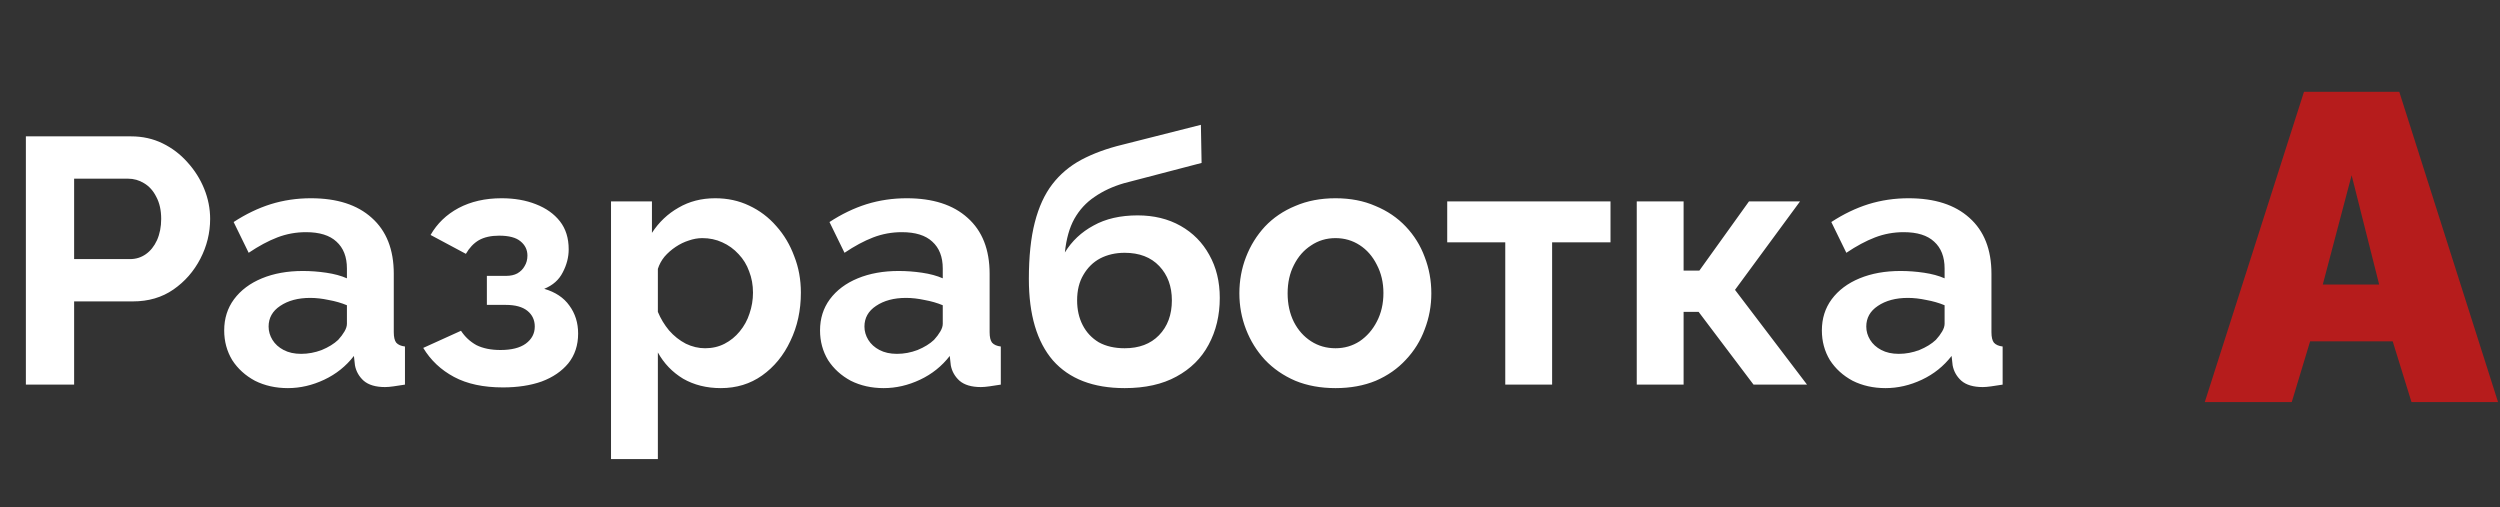 <?xml version="1.0" encoding="UTF-8"?> <svg xmlns="http://www.w3.org/2000/svg" width="143" height="29" viewBox="0 0 143 29" fill="none"><rect x="0" y="0" width="143" height="29" fill="#333333" stroke="none"/> <path d="M1.48 22V7.8H7.5C8.153 7.8 8.753 7.933 9.3 8.2C9.847 8.467 10.32 8.827 10.72 9.28C11.133 9.733 11.453 10.24 11.68 10.8C11.907 11.36 12.02 11.933 12.02 12.52C12.02 13.32 11.833 14.08 11.46 14.8C11.087 15.52 10.573 16.107 9.92 16.56C9.267 17.013 8.493 17.24 7.6 17.24H4.24V22H1.48ZM4.24 14.82H7.44C7.773 14.82 8.073 14.727 8.34 14.54C8.607 14.353 8.82 14.087 8.98 13.74C9.14 13.38 9.22 12.973 9.22 12.52C9.22 12.027 9.127 11.607 8.94 11.26C8.767 10.913 8.533 10.653 8.24 10.48C7.96 10.307 7.653 10.22 7.32 10.22H4.24V14.82ZM12.824 18.9C12.824 18.22 13.011 17.627 13.384 17.12C13.771 16.6 14.304 16.2 14.984 15.92C15.664 15.64 16.444 15.5 17.324 15.5C17.764 15.5 18.211 15.533 18.664 15.6C19.118 15.667 19.511 15.773 19.844 15.92V15.36C19.844 14.693 19.644 14.18 19.244 13.82C18.858 13.46 18.278 13.28 17.504 13.28C16.931 13.28 16.384 13.38 15.864 13.58C15.344 13.78 14.798 14.073 14.224 14.46L13.364 12.7C14.058 12.247 14.764 11.907 15.484 11.68C16.218 11.453 16.984 11.34 17.784 11.34C19.278 11.34 20.438 11.713 21.264 12.46C22.104 13.207 22.524 14.273 22.524 15.66V19C22.524 19.28 22.571 19.48 22.664 19.6C22.771 19.72 22.938 19.793 23.164 19.82V22C22.924 22.04 22.704 22.073 22.504 22.1C22.318 22.127 22.158 22.14 22.024 22.14C21.491 22.14 21.084 22.02 20.804 21.78C20.538 21.54 20.371 21.247 20.304 20.9L20.244 20.36C19.791 20.947 19.224 21.4 18.544 21.72C17.864 22.04 17.171 22.2 16.464 22.2C15.771 22.2 15.144 22.06 14.584 21.78C14.038 21.487 13.604 21.093 13.284 20.6C12.978 20.093 12.824 19.527 12.824 18.9ZM19.344 19.44C19.491 19.28 19.611 19.12 19.704 18.96C19.798 18.8 19.844 18.653 19.844 18.52V17.46C19.524 17.327 19.178 17.227 18.804 17.16C18.431 17.08 18.078 17.04 17.744 17.04C17.051 17.04 16.478 17.193 16.024 17.5C15.584 17.793 15.364 18.187 15.364 18.68C15.364 18.947 15.438 19.2 15.584 19.44C15.731 19.68 15.944 19.873 16.224 20.02C16.504 20.167 16.838 20.24 17.224 20.24C17.624 20.24 18.018 20.167 18.404 20.02C18.791 19.86 19.104 19.667 19.344 19.44ZM28.769 22.16C27.649 22.16 26.715 21.96 25.969 21.56C25.222 21.16 24.635 20.607 24.209 19.9L26.369 18.92C26.595 19.267 26.889 19.54 27.249 19.74C27.622 19.927 28.082 20.02 28.629 20.02C29.255 20.02 29.735 19.9 30.069 19.66C30.415 19.407 30.589 19.08 30.589 18.68C30.589 18.307 30.449 18.007 30.169 17.78C29.889 17.553 29.475 17.44 28.929 17.44H27.849V15.78H28.949C29.202 15.78 29.415 15.733 29.589 15.64C29.775 15.533 29.915 15.393 30.009 15.22C30.115 15.047 30.169 14.847 30.169 14.62C30.169 14.287 30.035 14.013 29.769 13.8C29.515 13.587 29.109 13.48 28.549 13.48C28.082 13.48 27.695 13.567 27.389 13.74C27.095 13.913 26.849 14.173 26.649 14.52L24.629 13.44C25.002 12.787 25.535 12.273 26.229 11.9C26.935 11.527 27.755 11.34 28.689 11.34C29.422 11.34 30.075 11.453 30.649 11.68C31.235 11.907 31.695 12.233 32.029 12.66C32.362 13.087 32.529 13.62 32.529 14.26C32.529 14.713 32.415 15.153 32.189 15.58C31.975 16.007 31.622 16.32 31.129 16.52C31.769 16.707 32.249 17.027 32.569 17.48C32.902 17.933 33.069 18.467 33.069 19.08C33.069 19.747 32.882 20.313 32.509 20.78C32.135 21.233 31.629 21.58 30.989 21.82C30.349 22.047 29.609 22.16 28.769 22.16ZM41.23 22.2C40.417 22.2 39.697 22.02 39.071 21.66C38.457 21.287 37.977 20.787 37.63 20.16V26.26H34.95V11.52H37.291V13.32C37.691 12.707 38.197 12.227 38.81 11.88C39.424 11.52 40.124 11.34 40.91 11.34C41.617 11.34 42.264 11.48 42.85 11.76C43.45 12.04 43.971 12.433 44.41 12.94C44.85 13.433 45.191 14.007 45.431 14.66C45.684 15.3 45.81 15.993 45.81 16.74C45.81 17.753 45.611 18.673 45.211 19.5C44.824 20.327 44.284 20.987 43.59 21.48C42.91 21.96 42.124 22.2 41.23 22.2ZM40.331 19.92C40.744 19.92 41.117 19.833 41.45 19.66C41.784 19.487 42.071 19.253 42.31 18.96C42.564 18.653 42.751 18.313 42.87 17.94C43.004 17.553 43.071 17.153 43.071 16.74C43.071 16.3 42.997 15.893 42.85 15.52C42.717 15.147 42.517 14.82 42.251 14.54C41.984 14.247 41.67 14.02 41.31 13.86C40.964 13.7 40.584 13.62 40.17 13.62C39.917 13.62 39.657 13.667 39.391 13.76C39.137 13.84 38.891 13.96 38.651 14.12C38.41 14.28 38.197 14.467 38.011 14.68C37.837 14.893 37.711 15.127 37.63 15.38V17.84C37.791 18.227 38.004 18.58 38.27 18.9C38.55 19.22 38.87 19.473 39.23 19.66C39.59 19.833 39.957 19.92 40.331 19.92ZM46.906 18.9C46.906 18.22 47.093 17.627 47.466 17.12C47.853 16.6 48.386 16.2 49.066 15.92C49.746 15.64 50.526 15.5 51.406 15.5C51.846 15.5 52.293 15.533 52.746 15.6C53.2 15.667 53.593 15.773 53.926 15.92V15.36C53.926 14.693 53.726 14.18 53.326 13.82C52.94 13.46 52.36 13.28 51.586 13.28C51.013 13.28 50.466 13.38 49.946 13.58C49.426 13.78 48.88 14.073 48.306 14.46L47.446 12.7C48.14 12.247 48.846 11.907 49.566 11.68C50.3 11.453 51.066 11.34 51.866 11.34C53.36 11.34 54.52 11.713 55.346 12.46C56.186 13.207 56.606 14.273 56.606 15.66V19C56.606 19.28 56.653 19.48 56.746 19.6C56.853 19.72 57.02 19.793 57.246 19.82V22C57.006 22.04 56.786 22.073 56.586 22.1C56.4 22.127 56.24 22.14 56.106 22.14C55.573 22.14 55.166 22.02 54.886 21.78C54.62 21.54 54.453 21.247 54.386 20.9L54.326 20.36C53.873 20.947 53.306 21.4 52.626 21.72C51.946 22.04 51.253 22.2 50.546 22.2C49.853 22.2 49.226 22.06 48.666 21.78C48.12 21.487 47.686 21.093 47.366 20.6C47.06 20.093 46.906 19.527 46.906 18.9ZM53.426 19.44C53.573 19.28 53.693 19.12 53.786 18.96C53.88 18.8 53.926 18.653 53.926 18.52V17.46C53.606 17.327 53.26 17.227 52.886 17.16C52.513 17.08 52.16 17.04 51.826 17.04C51.133 17.04 50.56 17.193 50.106 17.5C49.666 17.793 49.446 18.187 49.446 18.68C49.446 18.947 49.52 19.2 49.666 19.44C49.813 19.68 50.026 19.873 50.306 20.02C50.586 20.167 50.92 20.24 51.306 20.24C51.706 20.24 52.1 20.167 52.486 20.02C52.873 19.86 53.186 19.667 53.426 19.44ZM64.331 22.2C62.531 22.2 61.164 21.673 60.231 20.62C59.311 19.553 58.851 18 58.851 15.96C58.851 14.68 58.964 13.6 59.191 12.72C59.417 11.84 59.751 11.113 60.191 10.54C60.631 9.967 61.184 9.5 61.851 9.14C62.531 8.78 63.311 8.493 64.191 8.28L68.691 7.14L68.731 9.32L64.291 10.48C63.651 10.667 63.091 10.927 62.611 11.26C62.131 11.58 61.744 12 61.451 12.52C61.171 13.027 60.991 13.667 60.911 14.44C61.311 13.787 61.857 13.273 62.551 12.9C63.244 12.513 64.084 12.32 65.071 12.32C66.004 12.32 66.824 12.52 67.531 12.92C68.237 13.32 68.784 13.873 69.171 14.58C69.571 15.287 69.771 16.107 69.771 17.04C69.771 18.04 69.557 18.933 69.131 19.72C68.717 20.493 68.104 21.1 67.291 21.54C66.491 21.98 65.504 22.2 64.331 22.2ZM64.331 19.92C65.157 19.92 65.811 19.673 66.291 19.18C66.784 18.673 67.031 18.007 67.031 17.18C67.031 16.38 66.791 15.727 66.311 15.22C65.831 14.713 65.171 14.46 64.331 14.46C63.811 14.46 63.344 14.567 62.931 14.78C62.531 14.993 62.211 15.307 61.971 15.72C61.731 16.12 61.611 16.607 61.611 17.18C61.611 17.713 61.717 18.187 61.931 18.6C62.144 19.013 62.451 19.34 62.851 19.58C63.264 19.807 63.757 19.92 64.331 19.92ZM76.392 22.2C75.539 22.2 74.772 22.06 74.092 21.78C73.412 21.487 72.832 21.087 72.352 20.58C71.885 20.073 71.525 19.493 71.272 18.84C71.019 18.187 70.892 17.5 70.892 16.78C70.892 16.047 71.019 15.353 71.272 14.7C71.525 14.047 71.885 13.467 72.352 12.96C72.832 12.453 73.412 12.06 74.092 11.78C74.772 11.487 75.539 11.34 76.392 11.34C77.245 11.34 78.005 11.487 78.672 11.78C79.352 12.06 79.932 12.453 80.412 12.96C80.892 13.467 81.252 14.047 81.492 14.7C81.745 15.353 81.872 16.047 81.872 16.78C81.872 17.5 81.745 18.187 81.492 18.84C81.252 19.493 80.892 20.073 80.412 20.58C79.945 21.087 79.372 21.487 78.692 21.78C78.012 22.06 77.245 22.2 76.392 22.2ZM73.652 16.78C73.652 17.393 73.772 17.94 74.012 18.42C74.252 18.887 74.579 19.253 74.992 19.52C75.405 19.787 75.872 19.92 76.392 19.92C76.899 19.92 77.359 19.787 77.772 19.52C78.185 19.24 78.512 18.867 78.752 18.4C79.005 17.92 79.132 17.373 79.132 16.76C79.132 16.16 79.005 15.62 78.752 15.14C78.512 14.66 78.185 14.287 77.772 14.02C77.359 13.753 76.899 13.62 76.392 13.62C75.872 13.62 75.405 13.76 74.992 14.04C74.579 14.307 74.252 14.68 74.012 15.16C73.772 15.627 73.652 16.167 73.652 16.78ZM86.101 22V13.86H82.781V11.52H92.121V13.86H88.781V22H86.101ZM93.622 22V11.52H96.302V15.48H97.202L100.042 11.52H102.962L99.242 16.58L103.362 22H100.302L97.162 17.84H96.302V22H93.622ZM104.211 18.9C104.211 18.22 104.398 17.627 104.771 17.12C105.158 16.6 105.691 16.2 106.371 15.92C107.051 15.64 107.831 15.5 108.711 15.5C109.151 15.5 109.598 15.533 110.051 15.6C110.504 15.667 110.898 15.773 111.231 15.92V15.36C111.231 14.693 111.031 14.18 110.631 13.82C110.244 13.46 109.664 13.28 108.891 13.28C108.318 13.28 107.771 13.38 107.251 13.58C106.731 13.78 106.184 14.073 105.611 14.46L104.751 12.7C105.444 12.247 106.151 11.907 106.871 11.68C107.604 11.453 108.371 11.34 109.171 11.34C110.664 11.34 111.824 11.713 112.651 12.46C113.491 13.207 113.911 14.273 113.911 15.66V19C113.911 19.28 113.958 19.48 114.051 19.6C114.158 19.72 114.324 19.793 114.551 19.82V22C114.311 22.04 114.091 22.073 113.891 22.1C113.704 22.127 113.544 22.14 113.411 22.14C112.878 22.14 112.471 22.02 112.191 21.78C111.924 21.54 111.758 21.247 111.691 20.9L111.631 20.36C111.178 20.947 110.611 21.4 109.931 21.72C109.251 22.04 108.558 22.2 107.851 22.2C107.158 22.2 106.531 22.06 105.971 21.78C105.424 21.487 104.991 21.093 104.671 20.6C104.364 20.093 104.211 19.527 104.211 18.9ZM110.731 19.44C110.878 19.28 110.998 19.12 111.091 18.96C111.184 18.8 111.231 18.653 111.231 18.52V17.46C110.911 17.327 110.564 17.227 110.191 17.16C109.818 17.08 109.464 17.04 109.131 17.04C108.438 17.04 107.864 17.193 107.411 17.5C106.971 17.793 106.751 18.187 106.751 18.68C106.751 18.947 106.824 19.2 106.971 19.44C107.118 19.68 107.331 19.873 107.611 20.02C107.891 20.167 108.224 20.24 108.611 20.24C109.011 20.24 109.404 20.167 109.791 20.02C110.178 19.86 110.491 19.667 110.731 19.44Z" fill="white"></path> <path d="M131.788 5.25H137.238L142.888 23H137.938L136.863 19.525H132.138L131.088 23H126.113L131.788 5.25ZM136.088 16.275L134.513 10.025L132.863 16.275H136.088Z" fill="#B61C1C"></path> </svg> 